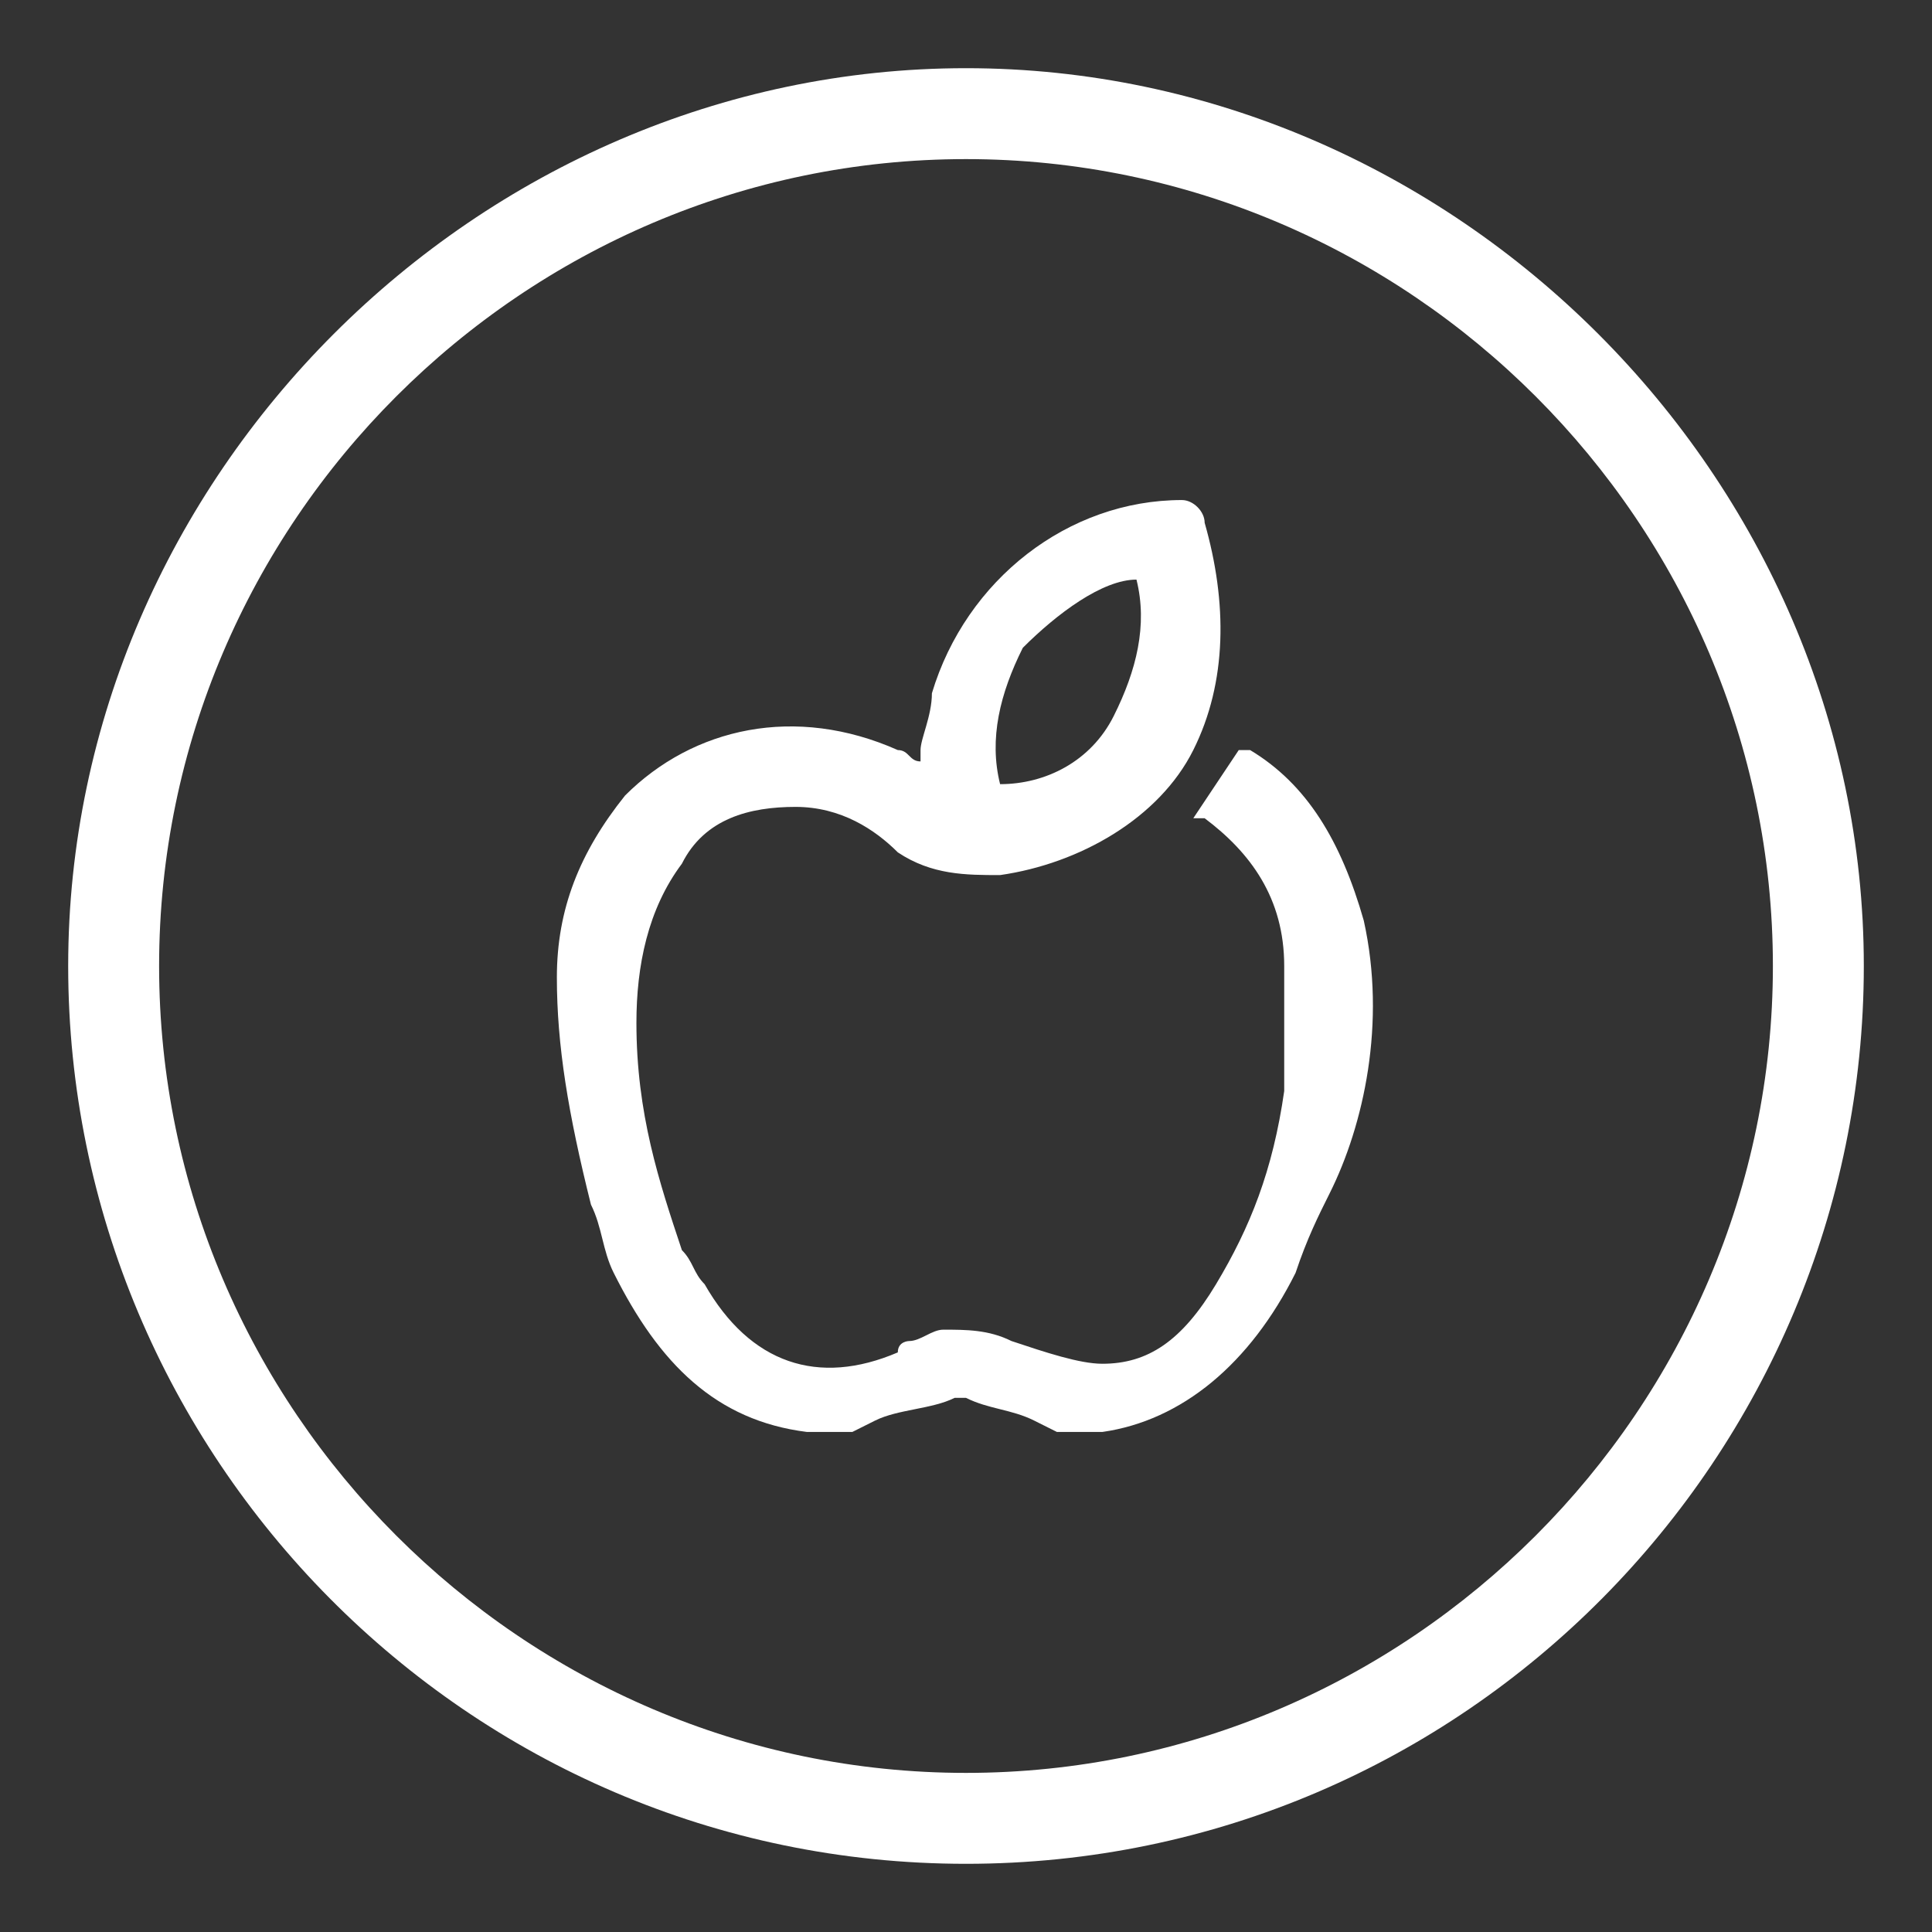 <?xml version="1.0" encoding="utf-8"?>
<!-- Generator: Adobe Illustrator 26.5.0, SVG Export Plug-In . SVG Version: 6.00 Build 0)  -->
<svg version="1.1" id="Layer_1" xmlns="http://www.w3.org/2000/svg" xmlns:xlink="http://www.w3.org/1999/xlink" x="0px" y="0px"
	 viewBox="0 0 17 17" style="enable-background:new 0 0 17 17;" xml:space="preserve">
<rect x="0" y="0" width="17" height="17" fill="#333333" stroke="none"/>
<style type="text/css">
	.st0{fill:#FFFFFF;}
</style>
<g>
	<g>
		<g>
			<path class="st0" d="M8.5,16.4c-4.4,0-7.9-3.6-7.9-7.9s3.6-7.9,7.9-7.9s7.9,3.6,7.9,7.9S12.9,16.4,8.5,16.4z M8.5,1.4
				c-3.9,0-7.1,3.2-7.1,7.1s3.2,7.1,7.1,7.1s7.1-3.2,7.1-7.1S12.4,1.4,8.5,1.4z"/>
		</g>
	</g>
	<path class="st0" d="M12,8.1c-0.2-0.7-0.5-1.2-1-1.5h-0.1l-0.4,0.6h0.1c0.4,0.3,0.7,0.7,0.7,1.3c0,0.3,0,0.7,0,1.1
		c-0.1,0.7-0.3,1.2-0.6,1.7s-0.6,0.7-1,0.7l0,0c-0.2,0-0.5-0.1-0.8-0.2c-0.2-0.1-0.4-0.1-0.6-0.1c-0.1,0-0.2,0.1-0.3,0.1
		c0,0-0.1,0-0.1,0.1c-0.7,0.3-1.3,0.1-1.7-0.6C6.1,11.2,6.1,11.1,6,11c-0.2-0.6-0.4-1.2-0.4-2c0-0.5,0.1-1,0.4-1.4
		c0.2-0.4,0.6-0.5,1-0.5s0.7,0.2,0.9,0.4c0.3,0.2,0.6,0.2,0.9,0.2c0.7-0.1,1.4-0.5,1.7-1.1s0.3-1.3,0.1-2c0-0.1-0.1-0.2-0.2-0.2l0,0
		c-1,0-1.9,0.7-2.2,1.7c0,0.2-0.1,0.4-0.1,0.5v0.1C8,6.7,8,6.6,7.9,6.6C7,6.2,6.1,6.4,5.5,7C5.1,7.5,4.9,8,4.9,8.6s0.1,1.2,0.3,2
		c0.1,0.2,0.1,0.4,0.2,0.6c0.4,0.8,0.9,1.3,1.7,1.4h0.4l0.2-0.1c0.2-0.1,0.5-0.1,0.7-0.2h0.1c0.2,0.1,0.4,0.1,0.6,0.2l0.2,0.1l0,0
		h0.4c0.7-0.1,1.3-0.6,1.7-1.4c0.1-0.3,0.2-0.5,0.3-0.7C12,9.9,12.2,9,12,8.1z M10,5.1c0.1,0.4,0,0.8-0.2,1.2s-0.6,0.6-1,0.6
		C8.7,6.5,8.8,6.1,9,5.7C9.3,5.4,9.7,5.1,10,5.1z"/>
</g>
</svg>
